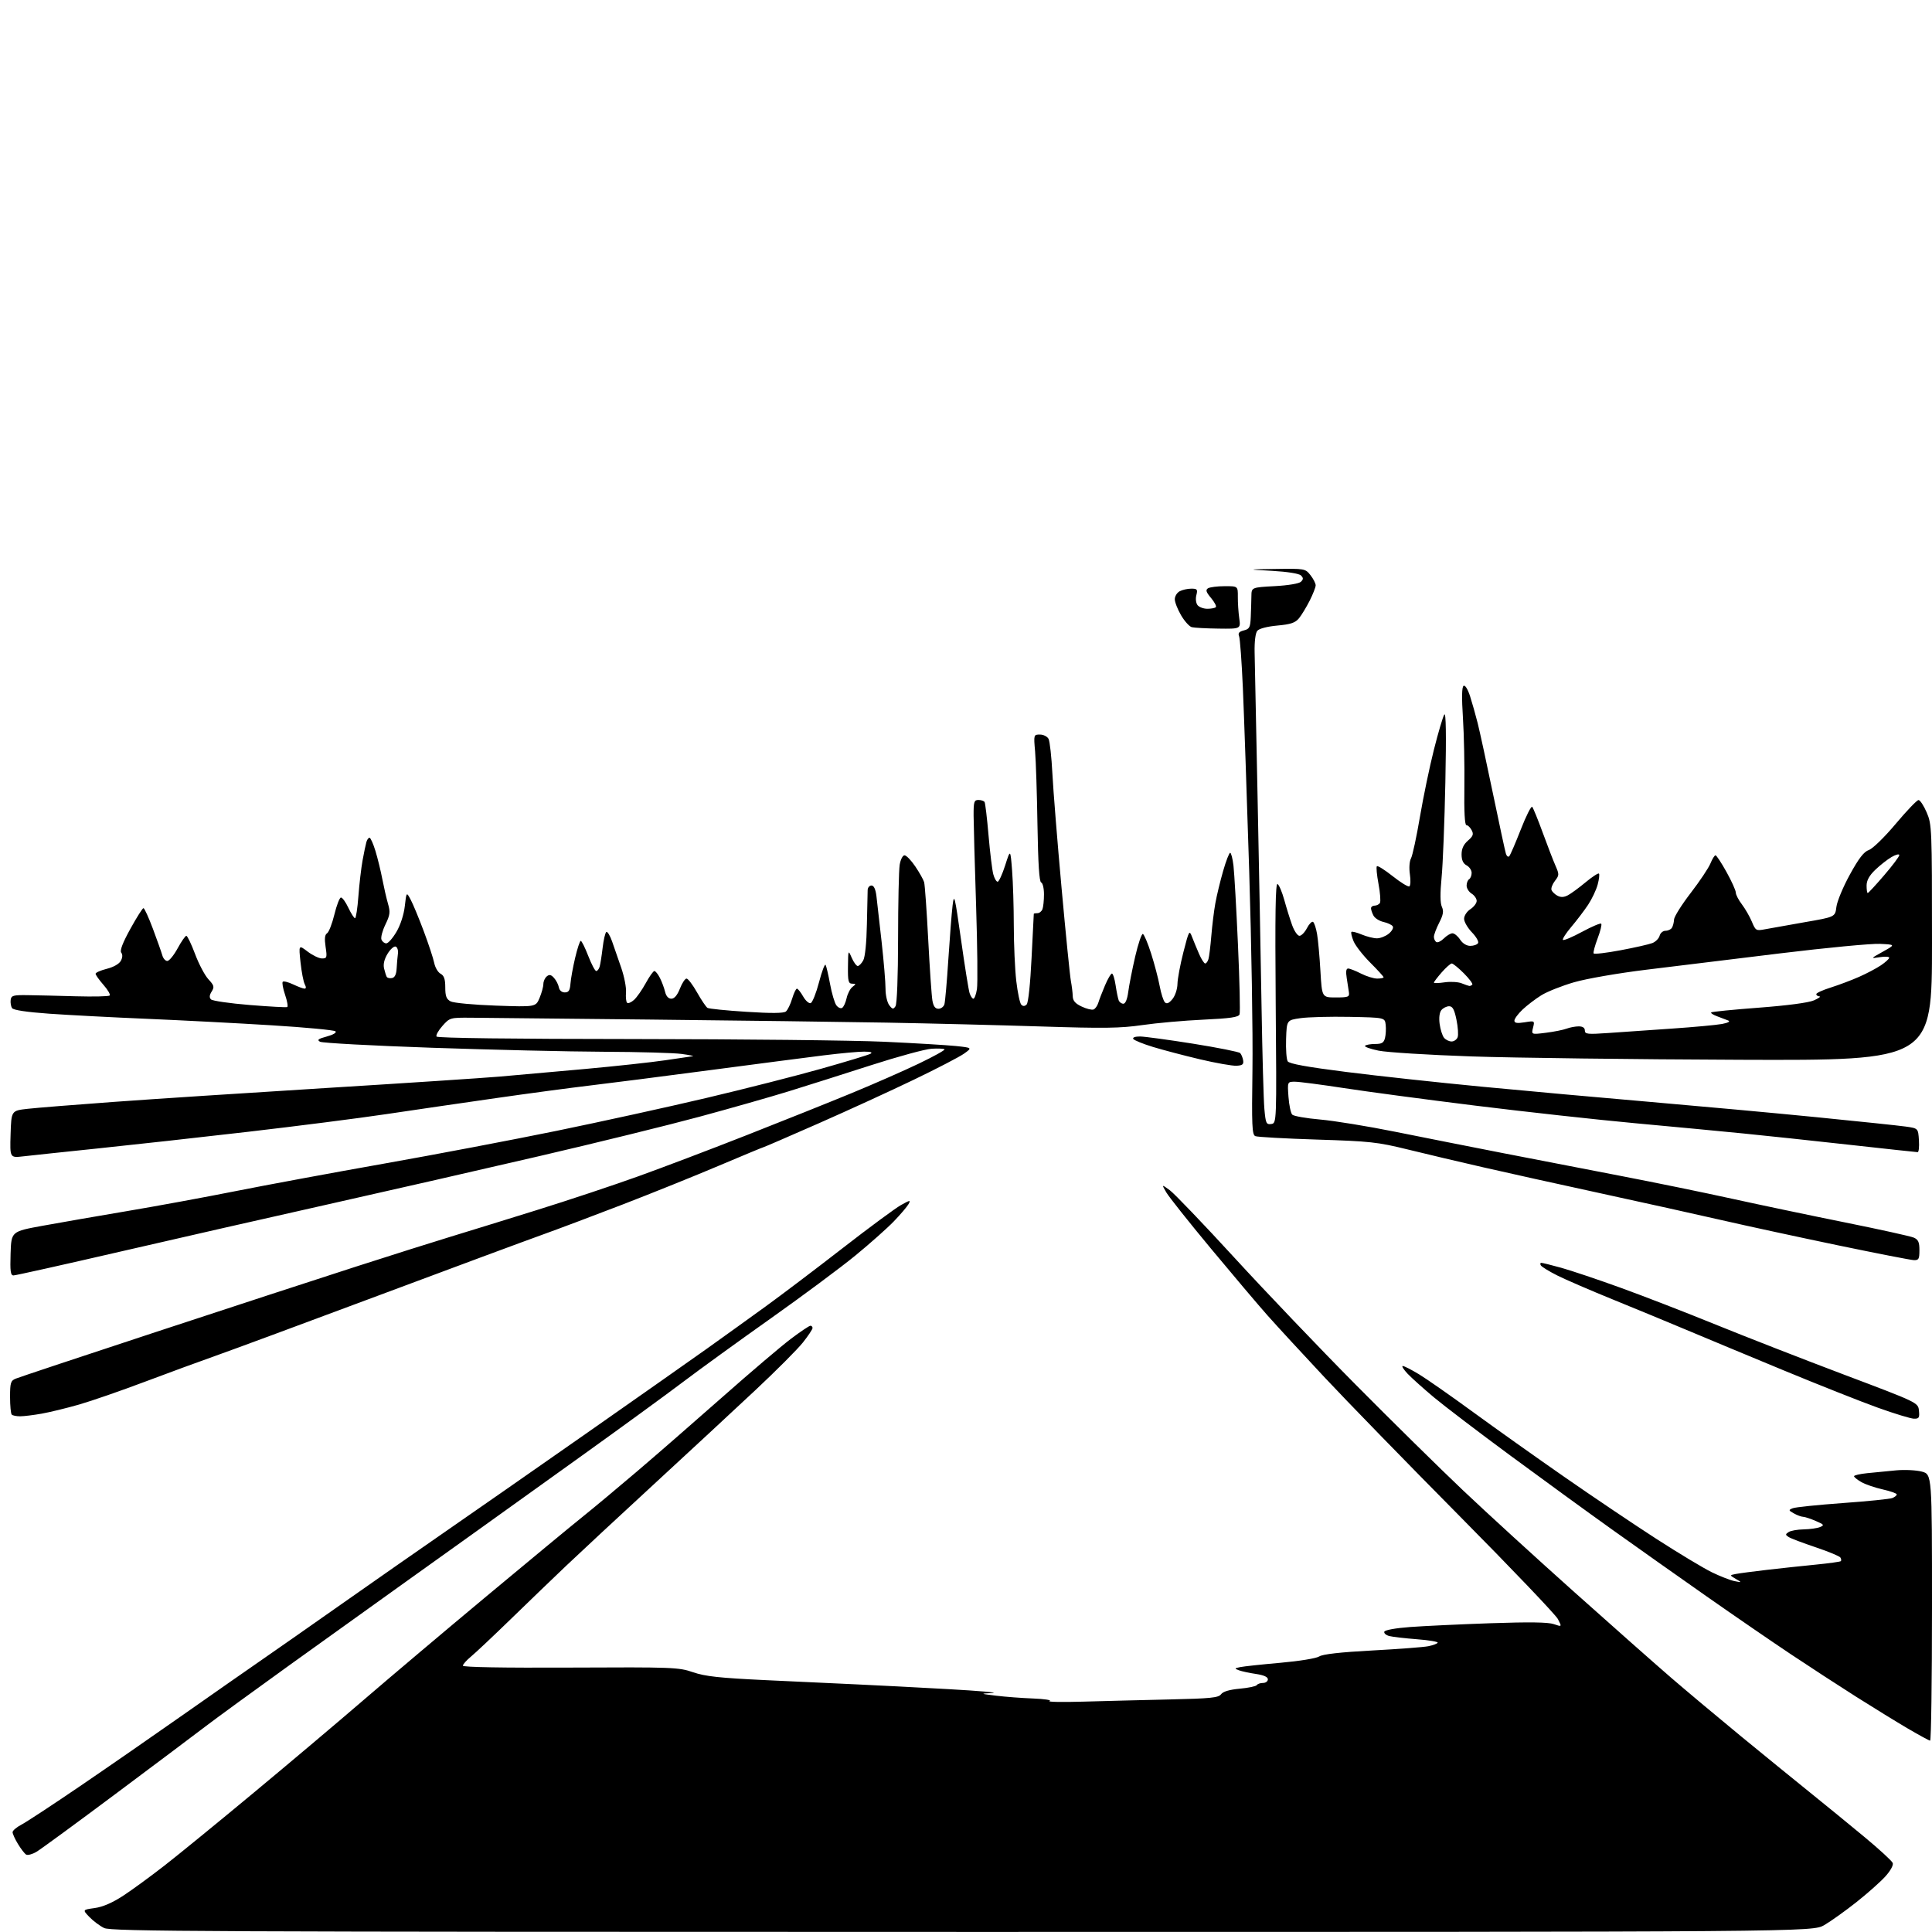 <?xml version="1.0" encoding="UTF-8" standalone="no"?>
<svg 
  version="1.1" 
  xmlns="http://www.w3.org/2000/svg" 
  xmlns:xlink="http://www.w3.org/1999/xlink" 
  xmlns:svg="http://www.w3.org/2000/svg"
  xmlns:rdf="http://www.w3.org/1999/02/22-rdf-syntax-ns#"
  xmlns:cc="http://creativecommons.org/ns#"
  xmlns:dc="http://purl.org/dc/elements/1.1/"
  viewBox="0 0 768 768"
  width="768"
  height="768"
>
<style>svg {background-color: white; }</style>"
<path stroke="none" fill="black" fill-rule="evenodd" d="M382.50,767.97C80.08,767.96 44.17,767.79 41.38,766.41C39.66,765.57 37.02,763.59 35.51,762.01C32.78,759.16 32.78,759.16 37.64,758.48C40.88,758.03 44.67,756.39 49.00,753.56C52.58,751.22 60.00,745.79 65.50,741.50C71.00,737.22 86.93,724.21 100.89,712.60C114.86,701.00 134.66,684.29 144.89,675.47C155.13,666.66 177.00,648.19 193.50,634.44C210.00,620.69 227.10,606.55 231.50,603.02C235.90,599.50 245.57,591.43 253.00,585.10C260.43,578.78 275.73,565.45 287.00,555.50C298.27,545.54 310.60,535.06 314.40,532.20C318.19,529.34 321.68,527.00 322.15,527.00C322.62,527.00 323.00,527.41 323.00,527.91C323.00,528.41 321.27,531.00 319.17,533.66C317.06,536.32 308.61,544.80 300.39,552.50C292.17,560.20 273.99,577.06 259.98,589.97C245.96,602.88 230.23,617.51 225.01,622.47C219.78,627.44 209.88,636.97 203.01,643.65C196.13,650.34 189.04,657.01 187.25,658.49C185.46,659.97 184.00,661.61 184.00,662.14C184.00,662.74 199.94,663.02 226.75,662.89C267.60,662.69 269.77,662.77 275.50,664.74C280.35,666.40 285.92,667.01 304.50,667.89C317.15,668.50 333.57,669.26 341.00,669.59C348.43,669.93 364.62,670.76 377.00,671.46C389.38,672.15 397.25,672.84 394.50,673.00C389.50,673.27 389.50,673.27 396.00,674.07C399.57,674.51 406.20,675.01 410.71,675.18C415.23,675.36 418.16,675.81 417.21,676.18C416.27,676.56 422.25,676.67 430.50,676.43C438.75,676.19 454.20,675.80 464.84,675.56C481.28,675.19 484.37,674.88 485.39,673.49C486.18,672.41 488.71,671.66 492.82,671.28C496.25,670.97 499.30,670.33 499.59,669.86C499.88,669.39 500.99,669.00 502.06,669.00C503.13,669.00 504.00,668.35 504.00,667.56C504.00,666.61 502.39,665.89 499.25,665.42C496.64,665.04 493.60,664.38 492.50,663.97C490.64,663.27 490.68,663.18 493.00,662.70C494.38,662.41 501.54,661.64 508.93,660.99C516.51,660.32 523.27,659.22 524.43,658.46C525.81,657.56 532.83,656.77 545.50,656.09C555.95,655.53 565.97,654.77 567.77,654.40C569.57,654.04 571.24,653.42 571.49,653.02C571.74,652.62 568.06,651.99 563.33,651.63C558.59,651.26 553.63,650.70 552.31,650.36C550.99,650.03 550.08,649.25 550.28,648.63C550.50,647.96 554.70,647.20 560.58,646.76C566.03,646.36 580.39,645.68 592.47,645.26C607.91,644.73 615.40,644.83 617.68,645.62C620.91,646.73 620.91,646.73 619.30,643.62C618.42,641.90 600.76,623.40 580.05,602.50C559.35,581.60 535.23,556.82 526.46,547.44C517.68,538.06 507.53,527.04 503.89,522.94C500.26,518.85 490.14,506.89 481.39,496.36C472.65,485.84 464.65,475.77 463.62,473.99C461.74,470.75 461.74,470.75 465.00,473.12C466.79,474.43 478.38,486.52 490.74,500.00C503.10,513.48 524.75,536.15 538.86,550.38C552.96,564.61 572.16,583.51 581.51,592.38C590.87,601.25 610.86,619.52 625.95,633.00C641.03,646.48 658.35,661.79 664.43,667.04C670.52,672.28 682.87,682.63 691.88,690.04C700.90,697.44 713.30,707.55 719.45,712.50C725.60,717.45 735.40,725.46 741.22,730.29C747.05,735.13 752.08,739.75 752.39,740.57C752.72,741.43 751.50,743.66 749.45,745.92C747.52,748.06 742.34,752.66 737.93,756.15C733.52,759.64 727.79,763.73 725.20,765.24C720.50,767.98 720.50,767.98 382.50,767.97zM14.49,736.13C12.83,737.11 10.98,737.60 10.37,737.21C9.75,736.82 8.30,734.92 7.13,733.00C5.96,731.08 5.01,728.97 5.00,728.33C5.00,727.69 6.58,726.34 8.51,725.33C10.45,724.32 20.91,717.45 31.76,710.06C42.62,702.67 61.17,689.82 73.00,681.51C84.83,673.21 98.78,663.46 104.00,659.86C109.22,656.26 123.62,646.19 136.00,637.48C148.38,628.78 167.05,615.74 177.50,608.52C187.95,601.29 212.93,583.89 233.00,569.85C253.07,555.80 274.68,540.62 281.00,536.12C287.32,531.61 297.76,524.11 304.20,519.44C310.63,514.78 324.48,504.30 334.97,496.15C345.46,488.00 355.88,480.31 358.12,479.05C361.77,477.00 362.09,476.96 361.17,478.63C360.60,479.66 357.97,482.75 355.32,485.50C352.67,488.25 345.77,494.38 340.00,499.11C334.22,503.85 319.15,515.05 306.50,524.01C293.85,532.96 278.11,544.36 271.53,549.34C264.94,554.33 246.94,567.44 231.53,578.49C216.11,589.54 197.20,603.09 189.50,608.62C181.80,614.15 167.62,624.28 158.00,631.15C148.38,638.01 129.03,651.89 115.00,661.98C100.97,672.07 86.12,682.90 82.00,686.04C77.88,689.19 61.68,701.35 46.00,713.06C30.32,724.77 16.15,735.15 14.49,736.13zM767.25,691.94C766.84,691.90 762.90,689.76 758.50,687.18C754.10,684.60 744.88,678.93 738.00,674.58C731.12,670.22 719.42,662.61 712.00,657.66C704.58,652.71 689.50,642.36 678.50,634.65C667.50,626.94 650.62,615.01 641.00,608.14C631.38,601.27 613.15,588.02 600.50,578.69C587.85,569.36 574.12,558.90 570.00,555.46C565.88,552.01 561.18,547.80 559.56,546.10C557.95,544.39 557.07,543.00 557.62,543.00C558.17,543.00 561.07,544.48 564.06,546.29C567.05,548.10 576.70,554.84 585.50,561.27C594.30,567.70 610.73,579.37 622.00,587.20C633.27,595.04 649.70,606.09 658.50,611.77C667.30,617.45 677.20,623.40 680.50,625.01C683.80,626.61 687.85,628.19 689.50,628.52C692.50,629.11 692.50,629.11 690.00,627.64C687.50,626.16 687.50,626.16 690.00,625.68C691.38,625.41 697.00,624.67 702.50,624.03C708.00,623.39 716.73,622.46 721.91,621.95C727.08,621.44 731.51,620.82 731.76,620.58C732.00,620.33 731.93,619.69 731.59,619.15C731.25,618.60 726.82,616.77 721.74,615.06C716.66,613.36 711.83,611.53 711.00,610.98C709.67,610.11 709.67,609.89 711.00,609.02C711.83,608.47 714.52,607.99 717.00,607.95C719.48,607.90 722.40,607.49 723.50,607.03C725.29,606.29 725.10,606.03 721.78,604.60C719.74,603.72 717.49,602.98 716.78,602.96C716.08,602.95 714.43,602.34 713.13,601.62C710.93,600.40 710.90,600.25 712.63,599.55C713.66,599.13 722.60,598.21 732.50,597.49C742.40,596.78 751.29,595.88 752.25,595.49C753.21,595.10 754.00,594.46 754.00,594.05C754.00,593.65 751.49,592.76 748.43,592.07C745.36,591.39 741.54,590.08 739.93,589.16C738.33,588.25 737.01,587.19 737.01,586.82C737.00,586.45 739.36,585.90 742.25,585.61C745.14,585.31 750.30,584.81 753.72,584.49C757.14,584.17 761.75,584.40 763.97,584.99C768.00,586.08 768.00,586.08 768.00,639.04C768.00,668.17 767.66,691.97 767.25,691.94zM760.81,563.95C759.54,563.92 753.10,561.96 746.50,559.59C739.90,557.22 723.02,550.53 709.00,544.73C694.98,538.92 677.65,531.71 670.50,528.70C663.35,525.69 650.14,520.23 641.14,516.57C632.13,512.91 622.16,508.59 618.96,506.98C615.76,505.37 612.86,503.58 612.51,503.02C612.17,502.46 612.26,502.00 612.71,502.00C613.17,502.00 616.70,502.88 620.57,503.95C624.43,505.02 635.00,508.57 644.05,511.84C653.10,515.11 670.17,521.72 682.00,526.54C693.83,531.35 716.77,540.30 733.00,546.43C762.50,557.56 762.50,557.56 762.81,560.78C763.09,563.58 762.83,563.99 760.81,563.95zM7.98,563.00C6.53,563.00 5.03,562.70 4.67,562.33C4.30,561.97 4.00,558.81 4.00,555.31C4.00,549.66 4.25,548.85 6.25,548.03C7.49,547.51 32.58,539.17 62.00,529.48C91.42,519.79 127.20,508.10 141.50,503.50C155.80,498.90 172.68,493.57 179.00,491.65C185.32,489.73 200.76,484.96 213.31,481.05C225.85,477.15 244.07,471.08 253.81,467.57C263.54,464.07 282.98,456.69 297.00,451.17C311.02,445.66 329.70,438.18 338.50,434.55C347.30,430.92 359.33,425.64 365.24,422.80C371.15,419.97 375.75,417.41 375.46,417.13C375.17,416.84 372.86,416.73 370.32,416.89C367.78,417.04 356.89,420.01 346.10,423.49C335.32,426.96 320.65,431.62 313.50,433.82C306.35,436.03 290.38,440.58 278.00,443.93C265.62,447.28 237.05,454.31 214.50,459.55C191.95,464.79 154.38,473.37 131.00,478.61C107.62,483.85 70.13,492.38 47.67,497.57C25.21,502.76 6.18,507.00 5.38,507.00C4.19,507.00 3.98,505.38 4.21,498.26C4.50,489.53 4.50,489.53 17.00,487.25C23.88,485.99 38.95,483.38 50.50,481.43C62.05,479.49 81.50,475.91 93.71,473.48C105.93,471.05 132.48,466.13 152.71,462.55C172.95,458.97 203.76,453.11 221.19,449.54C238.62,445.96 265.40,440.09 280.69,436.48C295.99,432.87 316.60,427.62 326.50,424.82C336.40,422.02 345.18,419.36 346.00,418.90C347.01,418.34 346.18,418.05 343.50,418.04C341.30,418.03 334.10,418.69 327.50,419.51C320.90,420.33 300.43,423.00 282.00,425.43C263.57,427.87 242.20,430.60 234.50,431.51C226.80,432.42 209.93,434.68 197.00,436.54C184.07,438.39 164.50,441.25 153.50,442.89C142.50,444.53 117.75,447.69 98.50,449.92C79.25,452.15 52.48,455.11 39.00,456.51C25.52,457.91 12.12,459.33 9.21,459.67C3.92,460.28 3.92,460.28 4.21,450.89C4.50,441.50 4.50,441.50 11.00,440.77C14.58,440.37 29.88,439.14 45.00,438.04C60.12,436.93 98.15,434.45 129.50,432.51C160.85,430.58 191.90,428.53 198.50,427.97C205.10,427.41 220.40,426.04 232.50,424.94C244.60,423.84 258.97,422.28 264.43,421.47C269.89,420.66 274.84,419.94 275.43,419.86C276.02,419.78 274.02,419.38 271.00,418.96C267.98,418.54 254.03,418.15 240.00,418.09C225.97,418.03 195.23,417.31 171.69,416.50C148.14,415.69 128.13,414.61 127.23,414.11C125.92,413.38 126.48,412.95 129.92,412.02C132.44,411.34 133.88,410.48 133.37,409.97C132.88,409.48 121.46,408.40 107.99,407.57C94.52,406.74 72.25,405.58 58.50,405.00C44.75,404.42 27.22,403.50 19.55,402.96C10.55,402.32 5.31,401.53 4.79,400.74C4.35,400.06 4.10,398.60 4.24,397.50C4.47,395.72 5.22,395.51 11.00,395.59C14.58,395.64 23.22,395.84 30.22,396.04C37.21,396.23 43.24,396.10 43.60,395.73C43.97,395.37 42.86,393.46 41.13,391.50C39.41,389.54 38.00,387.55 38.00,387.08C38.00,386.62 40.01,385.73 42.47,385.11C45.15,384.44 47.38,383.16 48.04,381.93C48.74,380.63 48.79,379.44 48.20,378.69C47.57,377.89 48.75,374.80 51.81,369.25C54.31,364.71 56.66,361.00 57.03,361.00C57.41,361.00 59.10,364.71 60.80,369.25C62.50,373.79 64.17,378.51 64.52,379.75C64.86,380.99 65.75,382.00 66.50,382.00C67.26,382.00 69.10,379.75 70.60,377.00C72.09,374.25 73.66,372.00 74.07,372.00C74.49,372.00 76.05,375.26 77.55,379.25C79.04,383.24 81.43,387.75 82.85,389.28C85.12,391.73 85.28,392.32 84.14,394.15C83.23,395.60 83.15,396.55 83.88,397.28C84.46,397.86 91.36,398.86 99.22,399.50C107.07,400.14 113.81,400.51 114.18,400.32C114.56,400.12 114.17,397.92 113.32,395.43C112.47,392.93 112.06,390.61 112.40,390.27C112.74,389.92 114.61,390.40 116.55,391.32C118.48,392.24 120.52,393.00 121.07,393.00C121.71,393.00 121.74,392.37 121.14,391.25C120.63,390.29 119.87,386.36 119.46,382.52C118.72,375.55 118.72,375.55 122.29,378.27C124.26,379.77 126.82,381.00 127.99,381.00C129.96,381.00 130.07,380.64 129.43,376.39C128.94,373.10 129.11,371.55 130.02,370.99C130.72,370.55 132.03,367.20 132.92,363.54C133.81,359.88 134.98,356.84 135.52,356.78C136.06,356.72 137.39,358.54 138.47,360.84C139.56,363.13 140.76,365.00 141.13,365.00C141.51,365.00 142.11,361.06 142.47,356.25C142.83,351.44 143.58,345.02 144.13,342.00C144.68,338.98 145.36,335.71 145.64,334.75C145.91,333.79 146.47,333.00 146.88,333.00C147.30,333.00 148.36,335.36 149.24,338.25C150.12,341.14 151.36,346.20 151.99,349.50C152.63,352.80 153.64,357.21 154.25,359.30C155.20,362.56 155.05,363.72 153.20,367.53C152.02,369.96 151.31,372.64 151.63,373.48C151.95,374.32 152.82,375.00 153.56,375.00C154.31,375.00 156.12,372.94 157.60,370.42C159.20,367.70 160.54,363.55 160.92,360.17C161.57,354.50 161.57,354.50 163.25,357.63C164.17,359.35 166.51,364.98 168.44,370.14C170.37,375.29 172.25,380.99 172.61,382.79C172.97,384.60 174.10,386.52 175.13,387.07C176.52,387.82 177.00,389.20 177.00,392.50C177.00,395.99 177.45,397.17 179.12,398.06C180.29,398.69 188.32,399.44 197.11,399.75C212.98,400.30 212.98,400.30 214.49,396.68C215.32,394.69 216.00,392.20 216.00,391.15C216.00,390.10 216.61,388.74 217.35,388.13C218.37,387.28 219.07,387.43 220.24,388.75C221.10,389.71 221.96,391.40 222.16,392.50C222.38,393.71 223.32,394.50 224.51,394.50C226.07,394.50 226.56,393.73 226.77,391.00C226.92,389.07 227.75,384.46 228.63,380.75C229.50,377.04 230.51,374.00 230.86,374.00C231.22,374.00 232.56,376.70 233.84,380.00C235.12,383.30 236.55,386.00 237.01,386.00C237.48,386.00 238.09,385.21 238.37,384.25C238.65,383.29 239.19,379.91 239.56,376.74C239.93,373.57 240.59,370.75 241.03,370.48C241.47,370.21 242.50,371.90 243.32,374.24C244.14,376.58 245.79,381.34 246.98,384.80C248.17,388.27 249.01,392.63 248.85,394.50C248.69,396.36 248.88,398.21 249.27,398.61C249.67,399.00 250.91,398.49 252.04,397.47C253.16,396.45 255.26,393.45 256.70,390.81C258.14,388.16 259.68,386.00 260.13,386.00C260.58,386.00 261.57,387.24 262.33,388.75C263.10,390.26 264.02,392.74 264.38,394.25C264.80,396.01 265.70,397.00 266.87,397.00C268.07,397.00 269.23,395.64 270.27,393.00C271.13,390.80 272.32,389.00 272.91,389.00C273.50,389.00 275.38,391.47 277.09,394.50C278.79,397.52 280.66,400.29 281.24,400.65C281.81,401.00 288.78,401.71 296.71,402.21C306.64,402.85 311.53,402.80 312.41,402.08C313.10,401.50 314.22,399.22 314.88,397.01C315.54,394.81 316.40,393.00 316.79,393.01C317.18,393.01 318.29,394.40 319.25,396.09C320.21,397.78 321.56,398.98 322.25,398.76C322.94,398.53 324.43,394.81 325.57,390.47C326.70,386.14 327.88,383.03 328.18,383.55C328.49,384.07 329.29,387.52 329.97,391.20C330.65,394.89 331.77,398.67 332.45,399.60C333.14,400.54 334.18,401.01 334.77,400.64C335.36,400.28 336.16,398.53 336.55,396.75C336.94,394.98 337.99,392.97 338.88,392.30C340.36,391.17 340.35,391.06 338.75,391.03C337.25,391.00 337.01,390.03 337.08,384.25C337.16,377.53 337.17,377.52 338.58,380.75C339.37,382.54 340.44,384.00 340.97,384.00C341.50,384.00 342.48,382.99 343.16,381.75C343.89,380.40 344.47,374.68 344.60,367.50C344.72,360.90 344.86,354.71 344.91,353.75C344.96,352.79 345.65,352.00 346.44,352.00C347.38,352.00 348.06,353.46 348.40,356.25C348.69,358.59 349.62,366.80 350.47,374.50C351.32,382.20 352.02,390.55 352.01,393.06C352.00,395.57 352.67,398.49 353.48,399.56C354.76,401.24 355.10,401.30 355.97,400.00C356.57,399.10 356.98,388.35 357.00,373.00C357.01,358.98 357.30,345.81 357.64,343.75C357.99,341.66 358.84,340.00 359.56,340.00C360.27,340.00 362.20,341.98 363.83,344.41C365.47,346.83 367.05,349.64 367.35,350.66C367.65,351.67 368.38,361.95 368.98,373.50C369.58,385.05 370.33,395.96 370.65,397.75C371.05,400.02 371.77,401.00 373.04,401.00C374.05,401.00 375.11,400.21 375.41,399.25C375.71,398.29 376.41,390.30 376.97,381.50C377.54,372.70 378.30,363.02 378.66,360.00C379.28,354.92 379.53,355.94 382.02,373.50C383.49,383.95 385.02,393.51 385.42,394.75C385.81,395.99 386.50,397.00 386.94,397.00C387.38,397.00 388.02,395.28 388.35,393.18C388.69,391.08 388.53,376.12 388.01,359.93C387.48,343.74 387.04,327.69 387.02,324.25C387.00,318.72 387.22,318.00 388.94,318.00C390.01,318.00 391.11,318.37 391.39,318.82C391.66,319.27 392.37,325.23 392.96,332.07C393.55,338.91 394.40,345.85 394.84,347.50C395.28,349.15 396.06,350.50 396.57,350.50C397.08,350.50 398.43,347.57 399.57,344.00C401.65,337.50 401.65,337.50 402.32,346.00C402.69,350.68 402.99,360.57 403.00,368.00C403.01,375.43 403.45,385.29 403.98,389.93C404.52,394.56 405.41,398.81 405.98,399.38C406.67,400.07 407.35,400.05 408.11,399.29C408.77,398.63 409.56,391.11 410.06,380.84C410.52,371.30 410.92,363.39 410.95,363.25C410.98,363.11 411.63,363.00 412.39,363.00C413.16,363.00 414.06,362.29 414.39,361.42C414.73,360.55 415.00,357.89 415.00,355.50C415.00,353.12 414.50,351.00 413.88,350.79C413.12,350.54 412.66,343.32 412.41,327.96C412.22,315.61 411.79,302.46 411.47,298.75C410.88,292.04 410.90,292.00 413.40,292.00C414.80,292.00 416.33,292.78 416.83,293.75C417.32,294.71 418.00,300.90 418.34,307.51C418.68,314.11 420.32,334.58 421.99,353.01C423.66,371.43 425.33,388.07 425.70,390.00C426.06,391.93 426.40,394.62 426.43,395.99C426.48,397.82 427.42,398.92 429.98,400.12C431.89,401.03 434.01,401.55 434.69,401.29C435.37,401.03 436.22,399.84 436.58,398.66C436.94,397.47 438.13,394.36 439.24,391.75C440.34,389.14 441.59,387.00 442.01,387.00C442.43,387.00 443.09,389.08 443.47,391.63C443.85,394.17 444.40,396.87 444.69,397.63C444.98,398.38 445.81,399.00 446.55,399.00C447.38,399.00 448.11,397.23 448.50,394.25C448.84,391.64 450.08,385.33 451.26,380.23C452.44,375.14 453.81,371.10 454.31,371.27C454.80,371.43 456.28,374.93 457.59,379.04C458.90,383.14 460.43,388.95 460.99,391.95C461.55,394.95 462.49,397.88 463.07,398.45C463.82,399.19 464.72,398.79 466.07,397.14C467.15,395.82 468.02,393.18 468.06,391.14C468.09,389.14 469.15,383.45 470.42,378.50C472.66,369.78 472.77,369.59 473.88,372.50C474.52,374.15 475.77,377.19 476.67,379.25C477.57,381.31 478.66,383.00 479.08,383.00C479.51,383.00 480.10,382.21 480.38,381.25C480.67,380.29 481.18,376.12 481.52,372.00C481.86,367.88 482.58,362.02 483.13,359.00C483.67,355.98 485.06,350.24 486.21,346.25C487.35,342.26 488.61,339.00 489.01,339.00C489.40,339.00 490.00,341.31 490.33,344.13C490.66,346.96 491.47,361.09 492.11,375.54C492.76,389.98 493.04,402.45 492.74,403.24C492.31,404.36 489.03,404.83 478.34,405.33C470.73,405.68 459.82,406.65 454.10,407.48C445.37,408.75 438.89,408.84 413.60,408.03C397.05,407.50 369.55,406.82 352.50,406.51C335.45,406.21 293.15,405.66 258.50,405.29C223.85,404.92 191.75,404.59 187.17,404.56C178.97,404.50 178.78,404.55 175.89,407.80C174.27,409.61 173.21,411.52 173.53,412.05C173.89,412.64 203.78,413.02 251.81,413.04C294.54,413.07 339.40,413.55 351.50,414.11C363.60,414.67 376.43,415.44 380.00,415.81C386.50,416.50 386.50,416.50 383.22,418.84C381.42,420.12 372.42,424.80 363.22,429.22C354.03,433.65 336.92,441.49 325.22,446.64C313.51,451.79 303.77,456.00 303.57,456.00C303.37,456.00 295.40,459.31 285.85,463.35C276.31,467.40 259.05,474.35 247.50,478.81C235.95,483.26 221.55,488.68 215.50,490.85C209.45,493.01 180.43,503.78 151.00,514.78C121.58,525.78 92.33,536.60 86.00,538.84C79.67,541.07 66.85,545.78 57.50,549.30C48.15,552.83 36.45,556.88 31.50,558.31C26.55,559.73 19.83,561.37 16.57,561.95C13.30,562.53 9.44,563.00 7.98,563.00zM760.75,500.92C759.51,500.87 745.90,498.21 730.50,495.01C715.10,491.80 694.40,487.32 684.50,485.05C674.60,482.78 653.00,477.99 636.50,474.41C620.00,470.83 598.85,466.14 589.50,464.00C580.15,461.86 566.65,458.67 559.50,456.91C547.55,453.98 544.64,453.66 523.50,453.00C510.85,452.60 499.82,451.99 499.00,451.63C497.71,451.07 497.55,447.40 497.87,425.24C498.07,411.08 497.49,375.43 496.57,346.00C495.64,316.57 494.52,283.95 494.06,273.50C493.60,263.05 492.92,253.77 492.55,252.87C492.06,251.69 492.57,251.07 494.44,250.60C496.69,250.04 497.02,249.40 497.20,245.23C497.31,242.63 497.42,238.93 497.45,237.00C497.50,233.50 497.50,233.50 506.70,233.00C512.10,232.71 516.42,231.98 517.15,231.25C518.15,230.25 518.15,229.75 517.15,228.75C516.40,228.00 511.79,227.27 505.70,226.92C495.50,226.34 495.50,226.34 507.18,226.17C518.69,226.00 518.88,226.04 520.93,228.63C522.07,230.08 523.00,231.90 523.00,232.67C523.00,233.44 521.92,236.19 520.61,238.79C519.29,241.39 517.38,244.54 516.36,245.78C514.89,247.58 513.09,248.18 507.75,248.67C503.72,249.04 500.52,249.88 499.80,250.75C499.06,251.63 498.64,255.03 498.73,259.35C498.80,263.28 499.33,289.00 499.90,316.50C500.46,344.00 501.18,381.80 501.49,400.50C501.80,419.20 502.30,437.34 502.61,440.81C503.12,446.56 503.36,447.09 505.34,446.81C507.50,446.50 507.50,446.50 507.11,398.61C506.83,363.32 507.02,350.90 507.85,351.41C508.47,351.79 509.68,354.67 510.54,357.80C511.40,360.94 512.80,365.41 513.64,367.75C514.48,370.09 515.79,372.00 516.56,372.00C517.32,372.00 518.65,370.64 519.52,368.97C520.38,367.30 521.48,366.18 521.96,366.47C522.43,366.77 523.15,368.92 523.55,371.26C523.96,373.59 524.56,380.23 524.89,386.00C525.50,396.50 525.50,396.50 531.00,396.50C535.93,396.50 536.47,396.29 536.22,394.50C536.07,393.40 535.67,390.81 535.34,388.75C534.93,386.21 535.11,385.00 535.91,385.00C536.55,385.00 538.84,385.90 541.00,387.00C543.16,388.10 546.06,389.00 547.46,389.00C548.86,389.00 550.00,388.77 550.00,388.48C550.00,388.19 547.61,385.57 544.69,382.65C541.77,379.73 538.79,375.90 538.06,374.14C537.33,372.38 536.95,370.72 537.21,370.45C537.48,370.19 539.32,370.65 541.31,371.49C543.31,372.32 546.03,373.00 547.36,373.00C548.69,373.00 550.80,372.17 552.05,371.16C553.30,370.15 554.02,368.84 553.65,368.24C553.28,367.64 551.63,366.86 549.98,366.50C548.33,366.13 546.54,365.00 545.99,363.98C545.45,362.97 545.00,361.65 545.00,361.07C545.00,360.48 545.65,360.00 546.44,360.00C547.23,360.00 548.18,359.52 548.54,358.93C548.90,358.35 548.65,354.95 547.98,351.39C547.31,347.83 547.01,344.65 547.33,344.34C547.65,344.02 550.49,345.81 553.65,348.32C556.81,350.83 559.78,352.64 560.24,352.35C560.71,352.06 560.81,349.89 560.45,347.53C560.08,345.02 560.27,342.37 560.91,341.17C561.51,340.04 563.10,332.65 564.44,324.74C565.78,316.84 568.29,304.79 570.01,297.98C571.73,291.16 573.58,284.89 574.13,284.04C574.80,283.01 574.94,291.91 574.55,311.00C574.23,326.68 573.56,343.71 573.05,348.85C572.45,355.06 572.48,358.96 573.16,360.46C573.96,362.21 573.73,363.62 572.09,366.82C570.94,369.07 570.00,371.59 570.00,372.40C570.00,373.22 570.43,374.15 570.96,374.48C571.49,374.80 572.84,374.16 573.96,373.04C575.08,371.92 576.62,371.00 577.38,371.00C578.15,371.00 579.51,372.12 580.41,373.50C581.41,375.03 582.99,376.00 584.46,376.00C585.79,376.00 587.18,375.51 587.55,374.91C587.92,374.32 586.82,372.38 585.11,370.62C583.40,368.85 582.00,366.42 582.00,365.23C582.00,364.00 583.10,362.33 584.50,361.41C585.88,360.51 587.00,359.03 587.00,358.13C587.00,357.22 586.10,355.92 585.00,355.23C583.90,354.55 583.00,353.11 583.00,352.05C583.00,350.99 583.45,349.84 584.00,349.50C584.55,349.16 585.00,348.02 585.00,346.98C585.00,345.93 584.10,344.59 583.00,344.00C581.62,343.26 581.00,341.91 581.00,339.65C581.00,337.38 581.78,335.68 583.53,334.16C585.60,332.36 585.86,331.61 584.99,329.98C584.41,328.89 583.47,328.00 582.91,328.00C582.26,328.00 581.97,322.56 582.11,312.75C582.22,304.36 581.97,292.05 581.54,285.38C581.02,277.27 581.10,273.06 581.80,272.63C582.40,272.25 583.48,273.98 584.37,276.74C585.21,279.36 586.58,284.20 587.41,287.50C588.24,290.80 590.97,303.40 593.48,315.50C595.99,327.60 598.30,338.33 598.62,339.35C598.94,340.37 599.54,340.82 599.96,340.35C600.38,339.88 602.44,335.10 604.54,329.73C606.64,324.35 608.68,320.30 609.07,320.73C609.46,321.15 611.35,325.77 613.26,331.00C615.17,336.23 617.45,342.14 618.34,344.15C619.84,347.57 619.83,347.95 618.12,350.15C617.12,351.44 616.50,353.07 616.74,353.76C616.98,354.46 618.04,355.48 619.09,356.05C620.43,356.77 621.67,356.72 623.25,355.89C624.49,355.24 627.66,352.92 630.29,350.73C632.92,348.54 635.32,346.98 635.61,347.27C635.89,347.56 635.66,349.53 635.09,351.66C634.52,353.78 632.80,357.39 631.28,359.69C629.75,361.98 626.75,365.93 624.61,368.46C622.47,370.98 620.98,373.31 621.30,373.63C621.61,373.95 625.04,372.50 628.91,370.41C632.78,368.32 636.20,366.87 636.51,367.18C636.83,367.50 636.18,370.13 635.08,373.03C633.98,375.94 633.26,378.62 633.50,379.00C633.73,379.37 638.55,378.81 644.21,377.74C649.87,376.68 655.56,375.39 656.85,374.88C658.14,374.37 659.43,373.06 659.72,371.98C660.00,370.89 661.05,370.00 662.06,370.00C663.06,370.00 664.22,369.46 664.62,368.80C665.03,368.14 665.41,366.67 665.45,365.54C665.50,364.40 668.48,359.65 672.07,354.99C675.66,350.32 679.19,345.04 679.92,343.25C680.65,341.46 681.55,340.00 681.94,340.00C682.32,340.00 684.29,342.98 686.31,346.63C688.34,350.28 690.00,353.95 690.00,354.79C690.00,355.63 691.08,357.73 692.41,359.47C693.73,361.21 695.52,364.31 696.38,366.36C697.89,369.98 698.06,370.08 701.72,369.38C703.80,368.98 710.90,367.72 717.50,366.57C729.50,364.50 729.50,364.50 730.00,360.50C730.27,358.30 732.68,352.52 735.35,347.66C738.93,341.14 740.91,338.58 742.92,337.88C744.45,337.35 749.12,332.79 753.57,327.50C757.93,322.31 762.01,318.05 762.63,318.03C763.25,318.01 764.71,320.22 765.88,322.94C767.94,327.73 768.00,329.18 768.00,374.72C768.00,421.56 768.00,421.56 691.75,421.28C649.81,421.12 601.68,420.52 584.79,419.94C567.89,419.36 551.34,418.33 548.00,417.65C544.66,416.97 542.24,416.09 542.63,415.71C543.02,415.32 544.82,415.00 546.65,415.00C549.30,415.00 550.08,414.53 550.56,412.62C550.89,411.31 551.01,408.95 550.83,407.37C550.50,404.50 550.50,404.50 536.49,404.22C528.78,404.07 520.01,404.30 516.99,404.73C511.50,405.52 511.50,405.52 511.24,413.01C511.10,417.13 511.39,421.13 511.89,421.90C512.52,422.87 519.64,424.16 535.15,426.12C547.44,427.68 571.67,430.31 589.00,431.97C606.33,433.63 636.48,436.36 656.00,438.03C675.52,439.71 705.23,442.43 722.00,444.09C738.77,445.76 754.75,447.43 757.50,447.82C762.50,448.52 762.50,448.52 762.80,453.26C762.97,455.87 762.75,458.00 762.30,458.00C761.86,458.00 749.58,456.67 735.00,455.05C720.42,453.43 701.52,451.41 693.00,450.57C684.48,449.72 665.12,447.89 650.00,446.50C634.88,445.11 606.30,441.96 586.50,439.51C566.70,437.06 543.14,433.91 534.14,432.52C525.15,431.14 516.43,430.00 514.77,430.00C511.76,430.00 511.76,430.00 512.19,436.01C512.43,439.32 513.11,442.51 513.69,443.09C514.28,443.68 519.27,444.55 524.78,445.03C530.29,445.51 543.73,447.70 554.65,449.90C565.57,452.10 584.85,455.92 597.50,458.39C610.15,460.85 631.30,464.95 644.50,467.49C657.70,470.03 677.50,474.09 688.50,476.51C699.50,478.93 719.75,483.18 733.50,485.95C747.25,488.72 759.51,491.43 760.75,491.97C762.55,492.76 763.00,493.77 763.00,496.98C763.00,500.51 762.72,500.99 760.75,500.92zM491.50,423.65C489.85,423.73 483.32,422.58 477.00,421.09C470.68,419.59 462.26,417.38 458.30,416.17C454.34,414.96 450.83,413.53 450.49,412.99C450.14,412.41 451.26,412.01 453.19,412.02C455.01,412.04 464.52,413.33 474.32,414.89C484.12,416.46 492.52,418.13 492.99,418.62C493.45,419.10 493.98,420.40 494.17,421.50C494.43,423.11 493.91,423.53 491.50,423.65zM577.02,414.00C577.99,414.00 579.07,413.25 579.43,412.33C579.78,411.41 579.57,408.26 578.96,405.33C578.12,401.26 577.43,400.00 576.05,400.00C575.06,400.00 573.68,400.68 572.99,401.51C572.21,402.45 571.94,404.54 572.28,407.05C572.58,409.27 573.37,411.74 574.03,412.54C574.70,413.34 576.04,414.00 577.02,414.00zM614.54,410.54C617.75,410.14 621.44,409.40 622.75,408.90C624.06,408.41 626.23,408.00 627.57,408.00C629.16,408.00 630.00,408.57 630.00,409.64C630.00,411.10 631.07,411.21 639.25,410.64C644.34,410.28 655.70,409.49 664.50,408.89C673.30,408.29 682.30,407.46 684.50,407.05C686.96,406.58 687.92,406.05 687.00,405.67C686.17,405.34 684.20,404.58 682.61,404.00C681.02,403.42 679.95,402.72 680.22,402.45C680.49,402.18 689.01,401.33 699.14,400.57C710.48,399.71 718.91,398.60 721.04,397.67C722.94,396.84 723.94,396.13 723.25,396.08C722.56,396.04 722.00,395.63 722.00,395.18C722.00,394.73 724.59,393.55 727.75,392.56C730.91,391.56 735.98,389.66 739.00,388.32C742.02,386.99 745.96,384.91 747.74,383.70C749.53,382.49 750.99,381.14 750.99,380.70C751.00,380.27 749.31,380.17 747.25,380.49C743.50,381.08 743.50,381.08 748.50,378.29C753.50,375.50 753.50,375.50 747.28,375.20C743.86,375.04 726.08,376.73 707.78,378.96C689.48,381.20 665.50,384.12 654.50,385.47C643.15,386.86 630.71,389.02 625.73,390.46C620.90,391.86 615.05,394.18 612.73,395.62C610.40,397.06 607.04,399.62 605.25,401.31C603.46,403.01 602.00,404.98 602.00,405.71C602.00,406.69 603.04,406.86 606.05,406.38C610.08,405.73 610.10,405.74 609.41,408.50C608.72,411.27 608.72,411.27 614.54,410.54zM584.08,391.94C584.40,391.97 584.93,391.74 585.25,391.42C585.57,391.10 584.07,389.07 581.92,386.92C579.76,384.76 577.60,383.00 577.10,383.00C576.61,383.00 574.81,384.59 573.10,386.53C571.40,388.48 570.00,390.31 570.00,390.60C570.00,390.89 571.91,390.84 574.25,390.49C576.59,390.15 579.62,390.32 581.00,390.87C582.38,391.42 583.76,391.90 584.08,391.94zM155.83,388.79C156.94,388.58 157.54,387.33 157.67,384.99C157.77,383.07 158.00,380.42 158.18,379.10C158.36,377.78 157.95,376.51 157.28,376.28C156.61,376.04 155.16,377.33 154.06,379.14C152.76,381.28 152.28,383.30 152.67,384.96C153.00,386.36 153.48,387.86 153.73,388.31C153.98,388.75 154.93,388.97 155.83,388.79zM742.45,355.00C742.70,355.00 745.63,351.84 748.95,347.97C752.28,344.11 755.00,340.48 755.00,339.92C755.00,339.35 753.61,339.70 751.91,340.69C750.21,341.69 747.29,343.98 745.41,345.80C743.04,348.09 742.00,350.00 742.00,352.05C742.00,353.67 742.20,355.00 742.45,355.00zM484.36,249.88C479.48,249.82 474.71,249.56 473.75,249.31C472.79,249.06 470.87,246.93 469.50,244.59C468.12,242.24 467.00,239.37 467.00,238.20C467.00,237.03 467.87,235.60 468.93,235.04C470.00,234.47 472.07,234.00 473.54,234.00C475.92,234.00 476.15,234.29 475.57,236.60C475.19,238.07 475.42,239.80 476.08,240.60C476.72,241.37 478.46,242.00 479.96,242.00C481.45,242.00 482.95,241.71 483.31,241.36C483.66,241.01 482.80,239.37 481.41,237.71C479.44,235.37 479.17,234.51 480.19,233.86C480.91,233.41 483.88,233.02 486.80,233.02C492.09,233.00 492.09,233.00 492.06,237.25C492.04,239.59 492.29,243.41 492.62,245.75C493.21,250.00 493.21,250.00 484.36,249.88z" />

</svg>